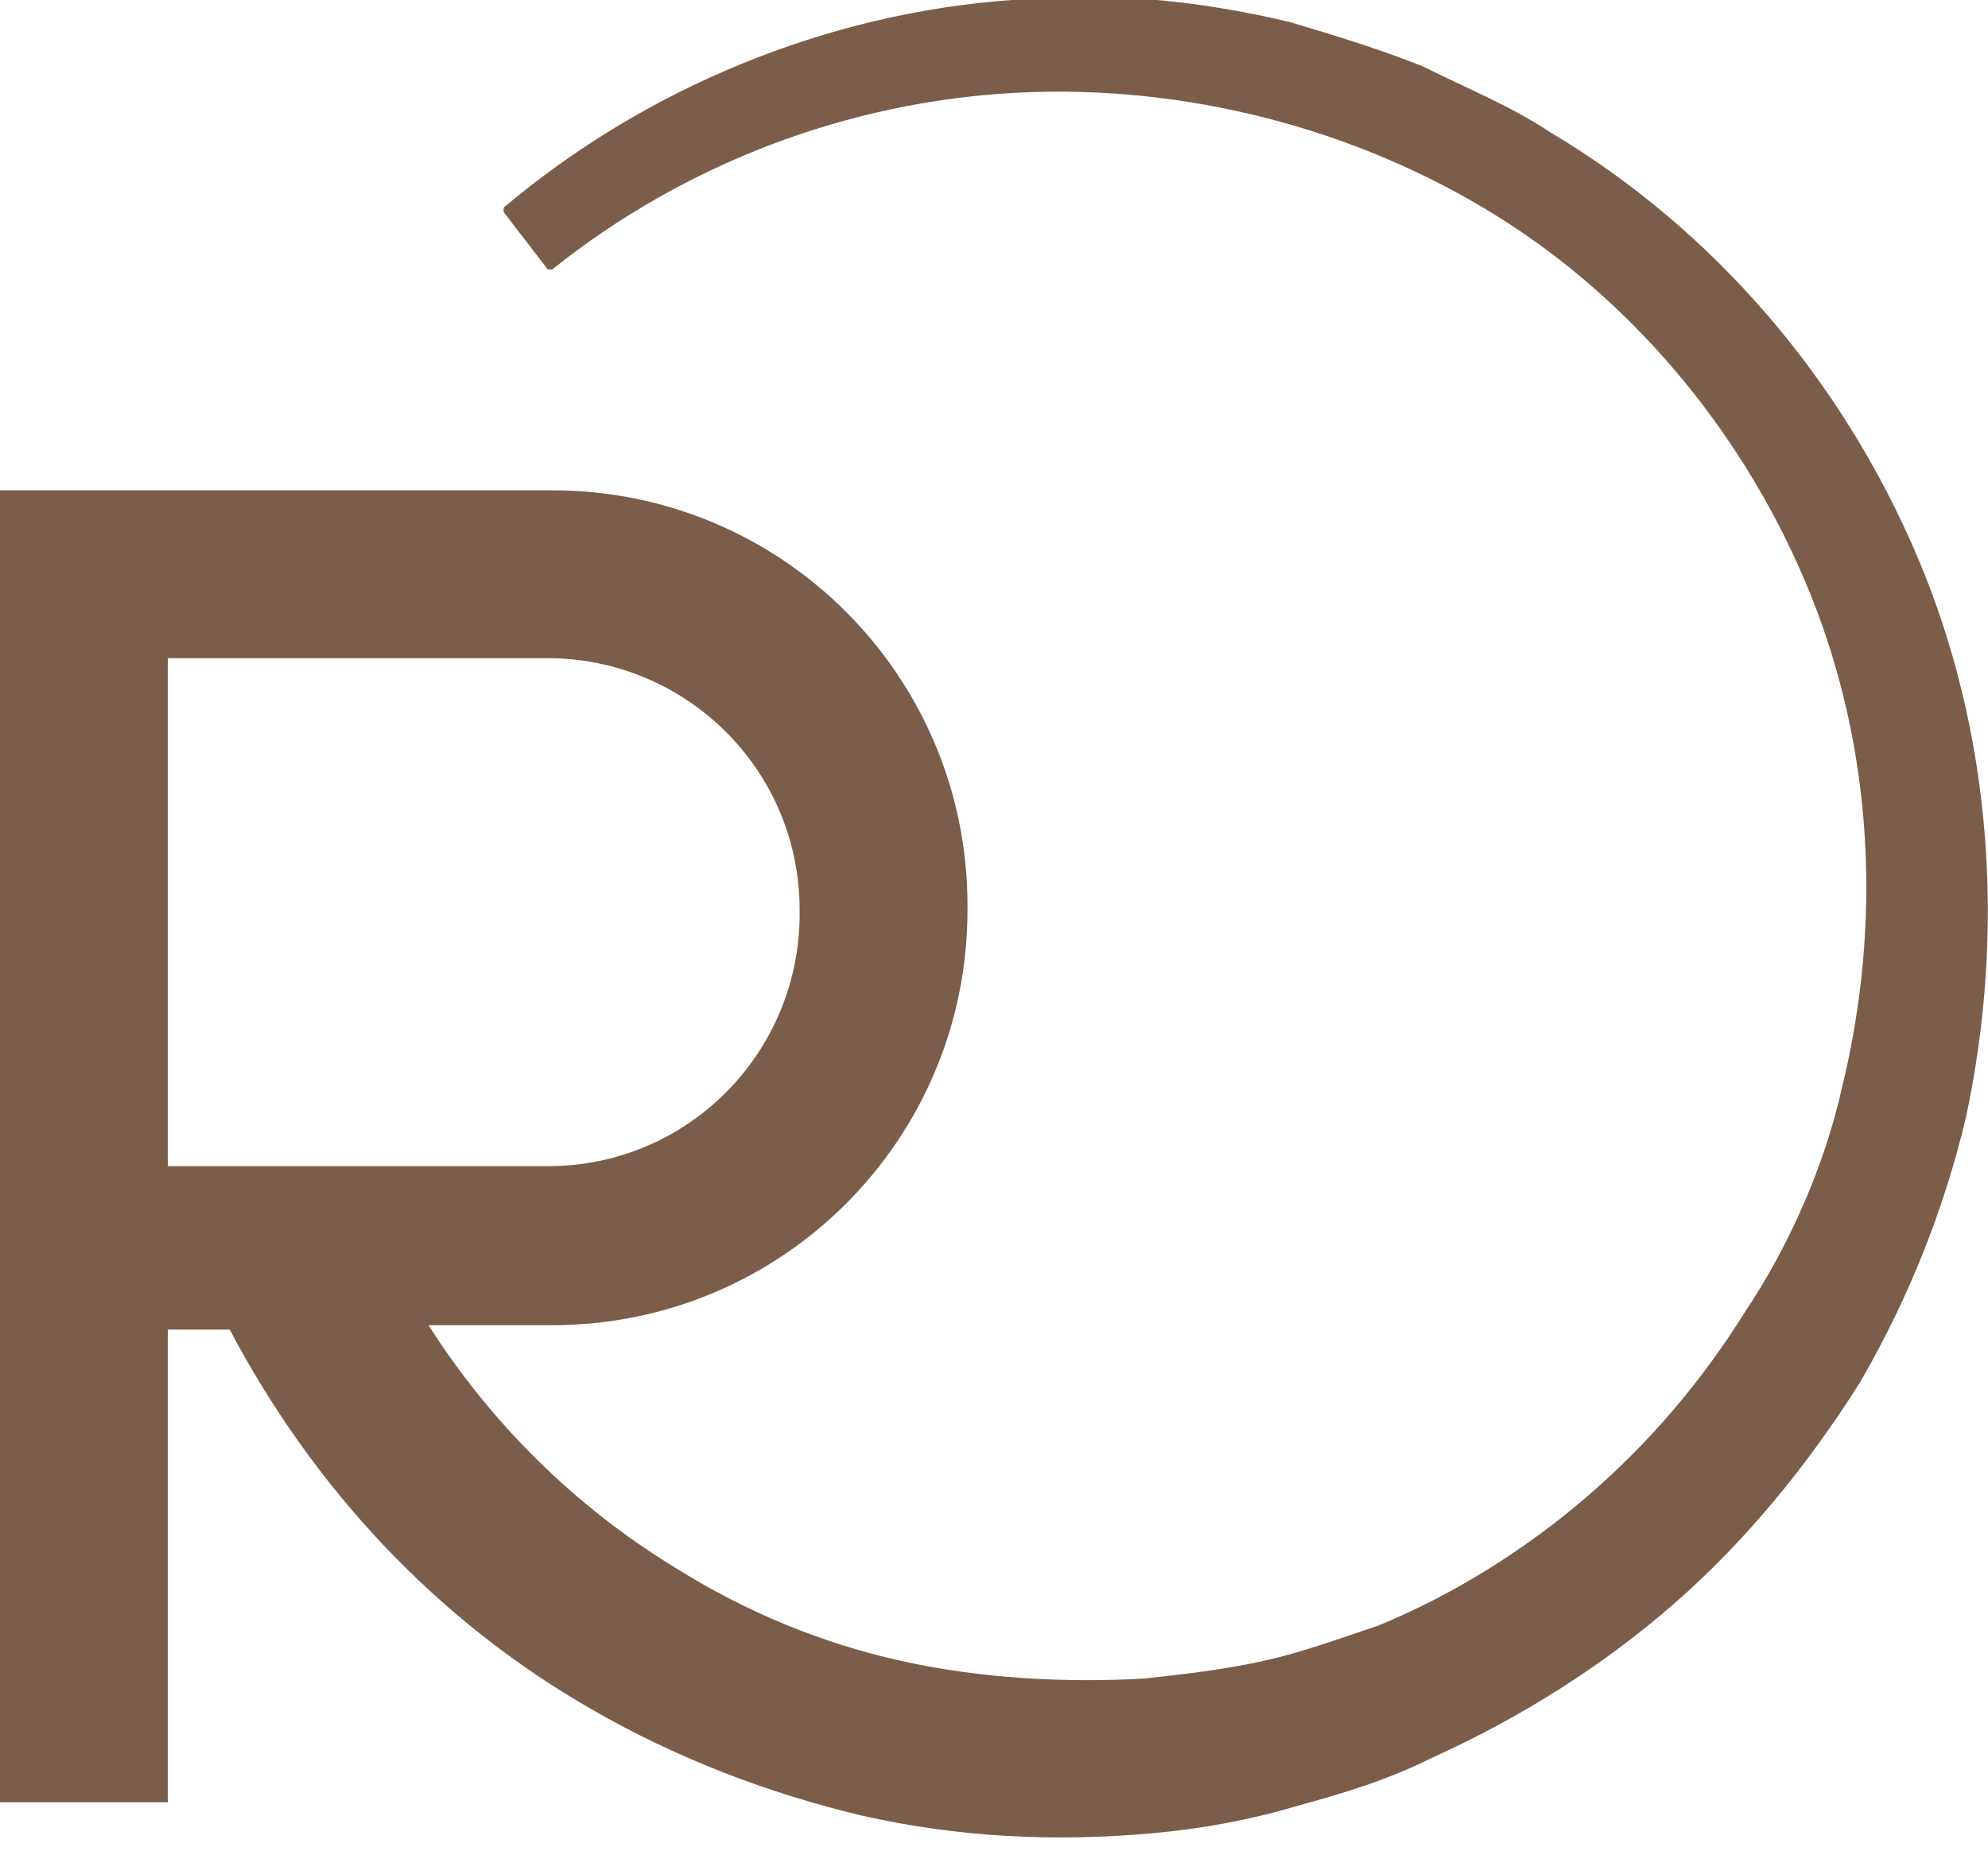 <?xml version="1.0" encoding="utf-8"?>
<!-- Generator: Adobe Illustrator 22.1.0, SVG Export Plug-In . SVG Version: 6.00 Build 0)  -->
<svg version="1.1" id="Calque_1" xmlns="http://www.w3.org/2000/svg" xmlns:xlink="http://www.w3.org/1999/xlink" x="0px" y="0px"
	 width="45px" height="42px" viewBox="0 0 45 42" style="enable-background:new 0 0 45 42;" xml:space="preserve">
<style type="text/css">
	.st0{fill:#7C5D49;}
</style>
<path class="st0" d="M43.4,12.6c-1.7-4-4.6-7.4-8.3-9.6c-0.9-0.6-1.9-1-2.9-1.5c-1-0.4-2-0.7-3-1c-2.1-0.5-4.2-0.7-6.3-0.5
	c-4.2,0.3-8.3,2-11.5,4.7c0,0,0,0.1,0,0.1l1,1.3c0,0,0.1,0,0.1,0c3-2.4,6.7-3.8,10.5-4c3.8-0.2,7.7,0.8,10.9,2.8
	c3.2,2,5.7,5.1,7.1,8.6c1.4,3.5,1.6,7.4,0.7,11.1c-0.4,1.8-1.2,3.6-2.2,5.1c-1,1.6-2.2,3-3.6,4.2c-1.4,1.2-3,2.2-4.7,2.9
	c-0.9,0.3-1.7,0.6-2.6,0.8c-0.9,0.2-1.8,0.3-2.7,0.4c-1.8,0.1-3.7,0-5.5-0.4c-1.8-0.4-3.5-1.1-5.1-2.1c-2.3-1.4-4.2-3.3-5.6-5.5h2.8
	c5.2,0,9.4-4.2,9.4-9.4v-0.1c0-5.2-4.2-9.4-9.4-9.4H0v29.7h3.8V30.1h1.4c1.9,3.6,4.7,6.6,8.2,8.6c1.9,1.1,4,1.9,6.1,2.4
	c2.2,0.5,4.4,0.6,6.6,0.4c1.1-0.1,2.2-0.3,3.2-0.6c1.1-0.3,2.1-0.6,3.1-1.1c2-0.9,3.9-2.1,5.5-3.5c1.6-1.4,3-3.1,4.2-5
	c1.1-1.9,1.9-3.9,2.4-6C45.4,21.1,45.1,16.6,43.4,12.6z M3.8,14.9h8.6c3.1,0,5.7,2.5,5.7,5.7v0.1c0,3.1-2.5,5.7-5.7,5.7H3.8V14.9z"
	/>
</svg>
